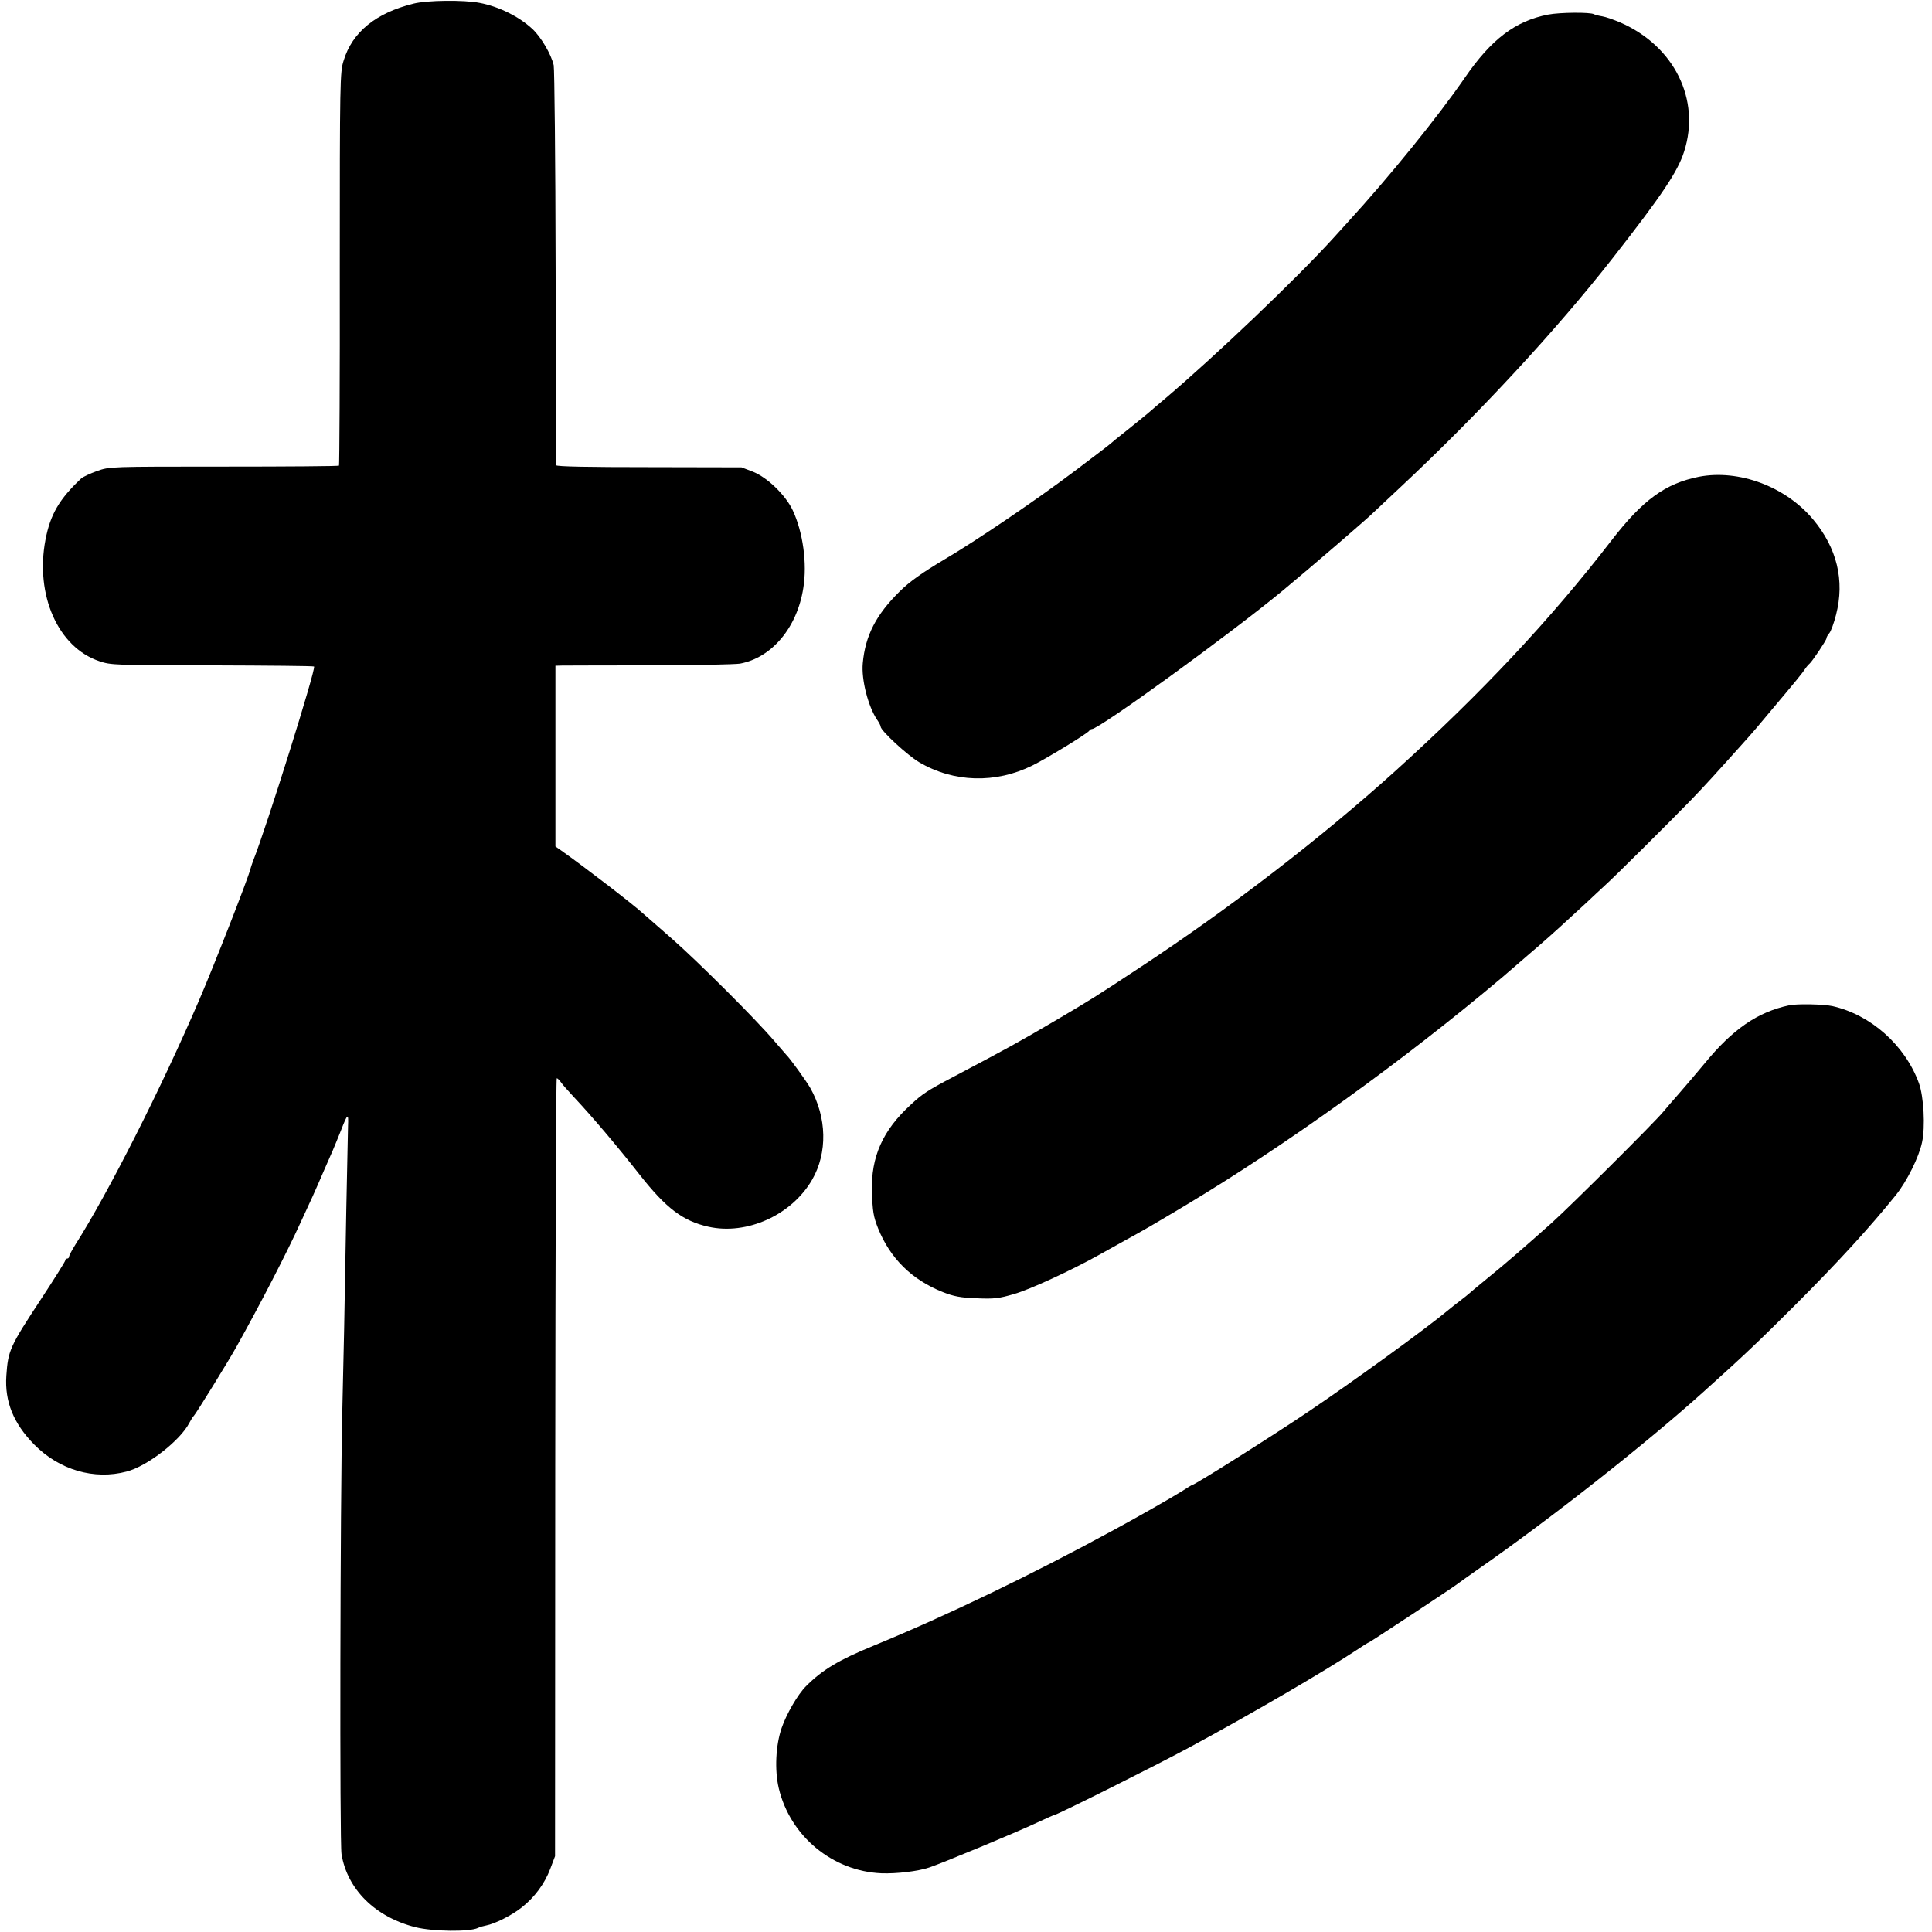 <?xml version="1.0" standalone="no"?>
<!DOCTYPE svg PUBLIC "-//W3C//DTD SVG 20010904//EN"
 "http://www.w3.org/TR/2001/REC-SVG-20010904/DTD/svg10.dtd">
<svg version="1.0" xmlns="http://www.w3.org/2000/svg"
 width="1007pt" height="1007pt" viewBox="0 0 1007 1007"
 preserveAspectRatio="xMidYMid meet">
<g transform="translate(0,1007) scale(0.1,-0.1)"
fill="#000000" stroke="none">
<path d="M2155 10051 c-195 -48 -319 -148 -364 -297 -19 -59 -20 -103 -20
-1084 1 -562 -2 -1024 -4 -1027 -3 -3 -273 -5 -601 -5 -593 0 -595 0 -660 -23
-36 -13 -73 -30 -83 -39 -114 -107 -161 -188 -186 -319 -55 -289 66 -561 280
-633 61 -21 81 -21 589 -22 290 -1 529 -3 531 -6 11 -11 -249 -841 -317 -1011
-6 -16 -13 -37 -15 -45 -10 -44 -192 -509 -268 -685 -198 -460 -474 -1005
-644 -1272 -18 -29 -33 -57 -33 -63 0 -5 -4 -10 -10 -10 -5 0 -10 -4 -10 -10
0 -5 -57 -96 -126 -201 -163 -248 -172 -267 -181 -400 -9 -134 37 -248 145
-358 131 -133 313 -186 482 -141 108 28 280 162 327 254 9 17 19 33 23 36 8 6
185 292 225 365 116 207 261 487 334 648 17 37 44 95 60 130 15 34 43 96 60
137 18 41 39 89 46 105 7 17 26 62 41 100 36 93 41 96 38 28 -1 -32 -5 -227
-9 -433 -9 -537 -14 -771 -21 -1060 -11 -475 -14 -2243 -4 -2304 30 -184 176
-328 385 -381 92 -23 282 -25 326 -4 9 5 28 10 43 13 44 8 134 53 184 93 68
53 121 125 150 202 l25 66 1 2027 c1 1116 4 2028 8 2028 4 0 13 -9 21 -20 8
-12 39 -47 68 -78 97 -103 231 -262 344 -406 137 -174 224 -240 357 -270 200
-45 434 60 541 245 81 140 77 325 -10 479 -22 38 -106 154 -123 170 -3 3 -32
37 -65 75 -98 115 -396 412 -536 535 -72 63 -137 120 -143 125 -50 47 -316
251 -431 332 l-30 21 0 471 0 471 35 1 c19 0 225 1 457 1 233 0 444 5 470 9
166 31 298 188 330 394 21 128 -2 292 -55 405 -37 79 -132 171 -207 201 l-60
23 -482 1 c-314 0 -483 3 -484 10 -1 6 -2 469 -3 1030 -1 561 -6 1036 -10
1055 -13 57 -66 147 -111 189 -70 65 -175 117 -275 136 -82 16 -274 14 -345
-4z"/>
<path d="M8069 9994 c-170 -33 -296 -128 -434 -329 -139 -202 -392 -515 -610
-753 -27 -30 -63 -69 -78 -86 -195 -214 -614 -613 -871 -831 -33 -27 -75 -64
-95 -81 -20 -17 -70 -57 -111 -90 -41 -32 -77 -62 -80 -65 -3 -4 -89 -69 -191
-146 -200 -151 -515 -364 -675 -458 -113 -67 -184 -117 -234 -167 -124 -122
-180 -231 -193 -375 -8 -85 28 -226 75 -295 10 -14 18 -30 18 -35 0 -21 140
-150 201 -186 180 -106 398 -112 590 -17 73 36 293 170 297 182 2 4 8 8 13 8
39 0 723 497 994 721 157 130 456 388 475 409 3 3 68 64 145 136 401 375 805
811 1101 1189 256 327 339 451 372 555 87 271 -51 550 -333 673 -33 14 -75 29
-94 32 -19 3 -38 8 -43 11 -18 11 -177 10 -239 -2z"/>
<path d="M8855 7585 c-175 -35 -293 -121 -455 -331 -316 -410 -677 -796 -1130
-1205 -384 -347 -863 -715 -1320 -1016 -253 -167 -259 -170 -445 -280 -201
-118 -239 -139 -540 -298 -131 -69 -158 -87 -218 -143 -146 -133 -208 -273
-202 -452 3 -104 7 -130 32 -193 63 -156 176 -268 338 -332 56 -22 91 -29 175
-32 92 -4 116 -1 195 22 84 24 298 123 445 205 36 20 90 50 120 67 119 65 161
90 330 191 530 318 1134 753 1650 1188 24 21 51 44 196 169 67 58 130 116 244
221 30 29 71 66 90 84 58 52 348 341 450 446 80 83 126 134 275 300 55 61 81
92 150 175 123 146 159 190 174 213 8 12 18 23 22 26 13 10 89 123 89 133 0 6
7 18 15 27 8 9 24 52 35 96 46 178 5 348 -120 497 -144 172 -388 262 -595 222z"/>
<path d="M9325 4830 c-164 -35 -294 -124 -442 -305 -41 -49 -100 -119 -131
-154 -31 -35 -68 -78 -82 -95 -41 -51 -478 -486 -580 -578 -132 -118 -240
-212 -340 -293 -47 -38 -87 -72 -90 -75 -3 -3 -25 -21 -50 -40 -25 -19 -50
-39 -57 -45 -122 -102 -495 -372 -738 -536 -184 -124 -588 -379 -601 -379 -2
0 -27 -15 -56 -34 -53 -33 -228 -133 -348 -198 -431 -235 -873 -448 -1255
-605 -185 -76 -268 -126 -354 -212 -43 -43 -102 -145 -127 -218 -31 -90 -37
-219 -15 -313 59 -250 280 -433 535 -444 78 -3 189 10 249 30 66 22 445 179
560 233 49 23 90 41 93 41 13 0 541 264 703 352 321 173 708 399 871 507 34
23 63 41 66 41 4 0 441 288 459 303 6 5 54 39 108 77 378 263 882 660 1181
930 205 184 290 265 471 446 228 228 393 409 526 574 58 72 121 199 137 275
18 81 9 240 -16 309 -72 198 -251 357 -451 402 -46 10 -185 13 -226 4z"/>
</g>
</svg>
